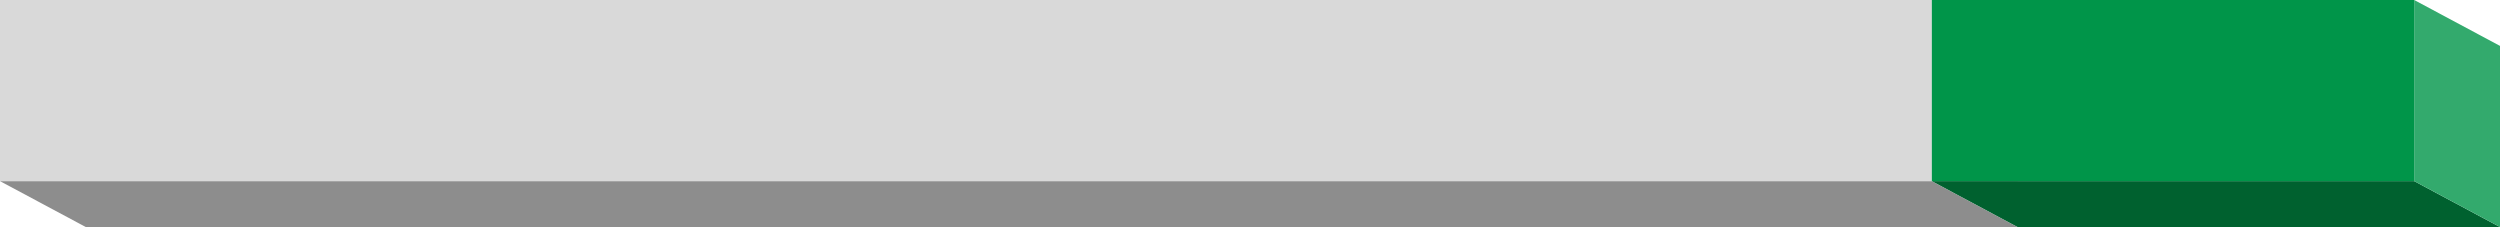 <?xml version="1.0" encoding="UTF-8"?> <svg xmlns="http://www.w3.org/2000/svg" width="2015" height="183" viewBox="0 0 2015 183" fill="none"><path d="M1626.21 183H69.16L0 146H1557.05L1626.21 183Z" fill="#8D8D8D"></path><path d="M1557.05 146V0L1626.21 37V183L1557.05 146Z" fill="#E1E1E1"></path><path d="M0 146V0H1557.05V146H0Z" fill="#D9D9D9"></path><path d="M2015 183H1626.21L1557.05 146H1945.84L2015 183Z" fill="#00612F"></path><path d="M1945.84 146V0L2015 37V183L1945.84 146Z" fill="#33AA6D"></path><path d="M1557.05 146V0H1945.84V146H1557.05Z" fill="#009549"></path></svg> 